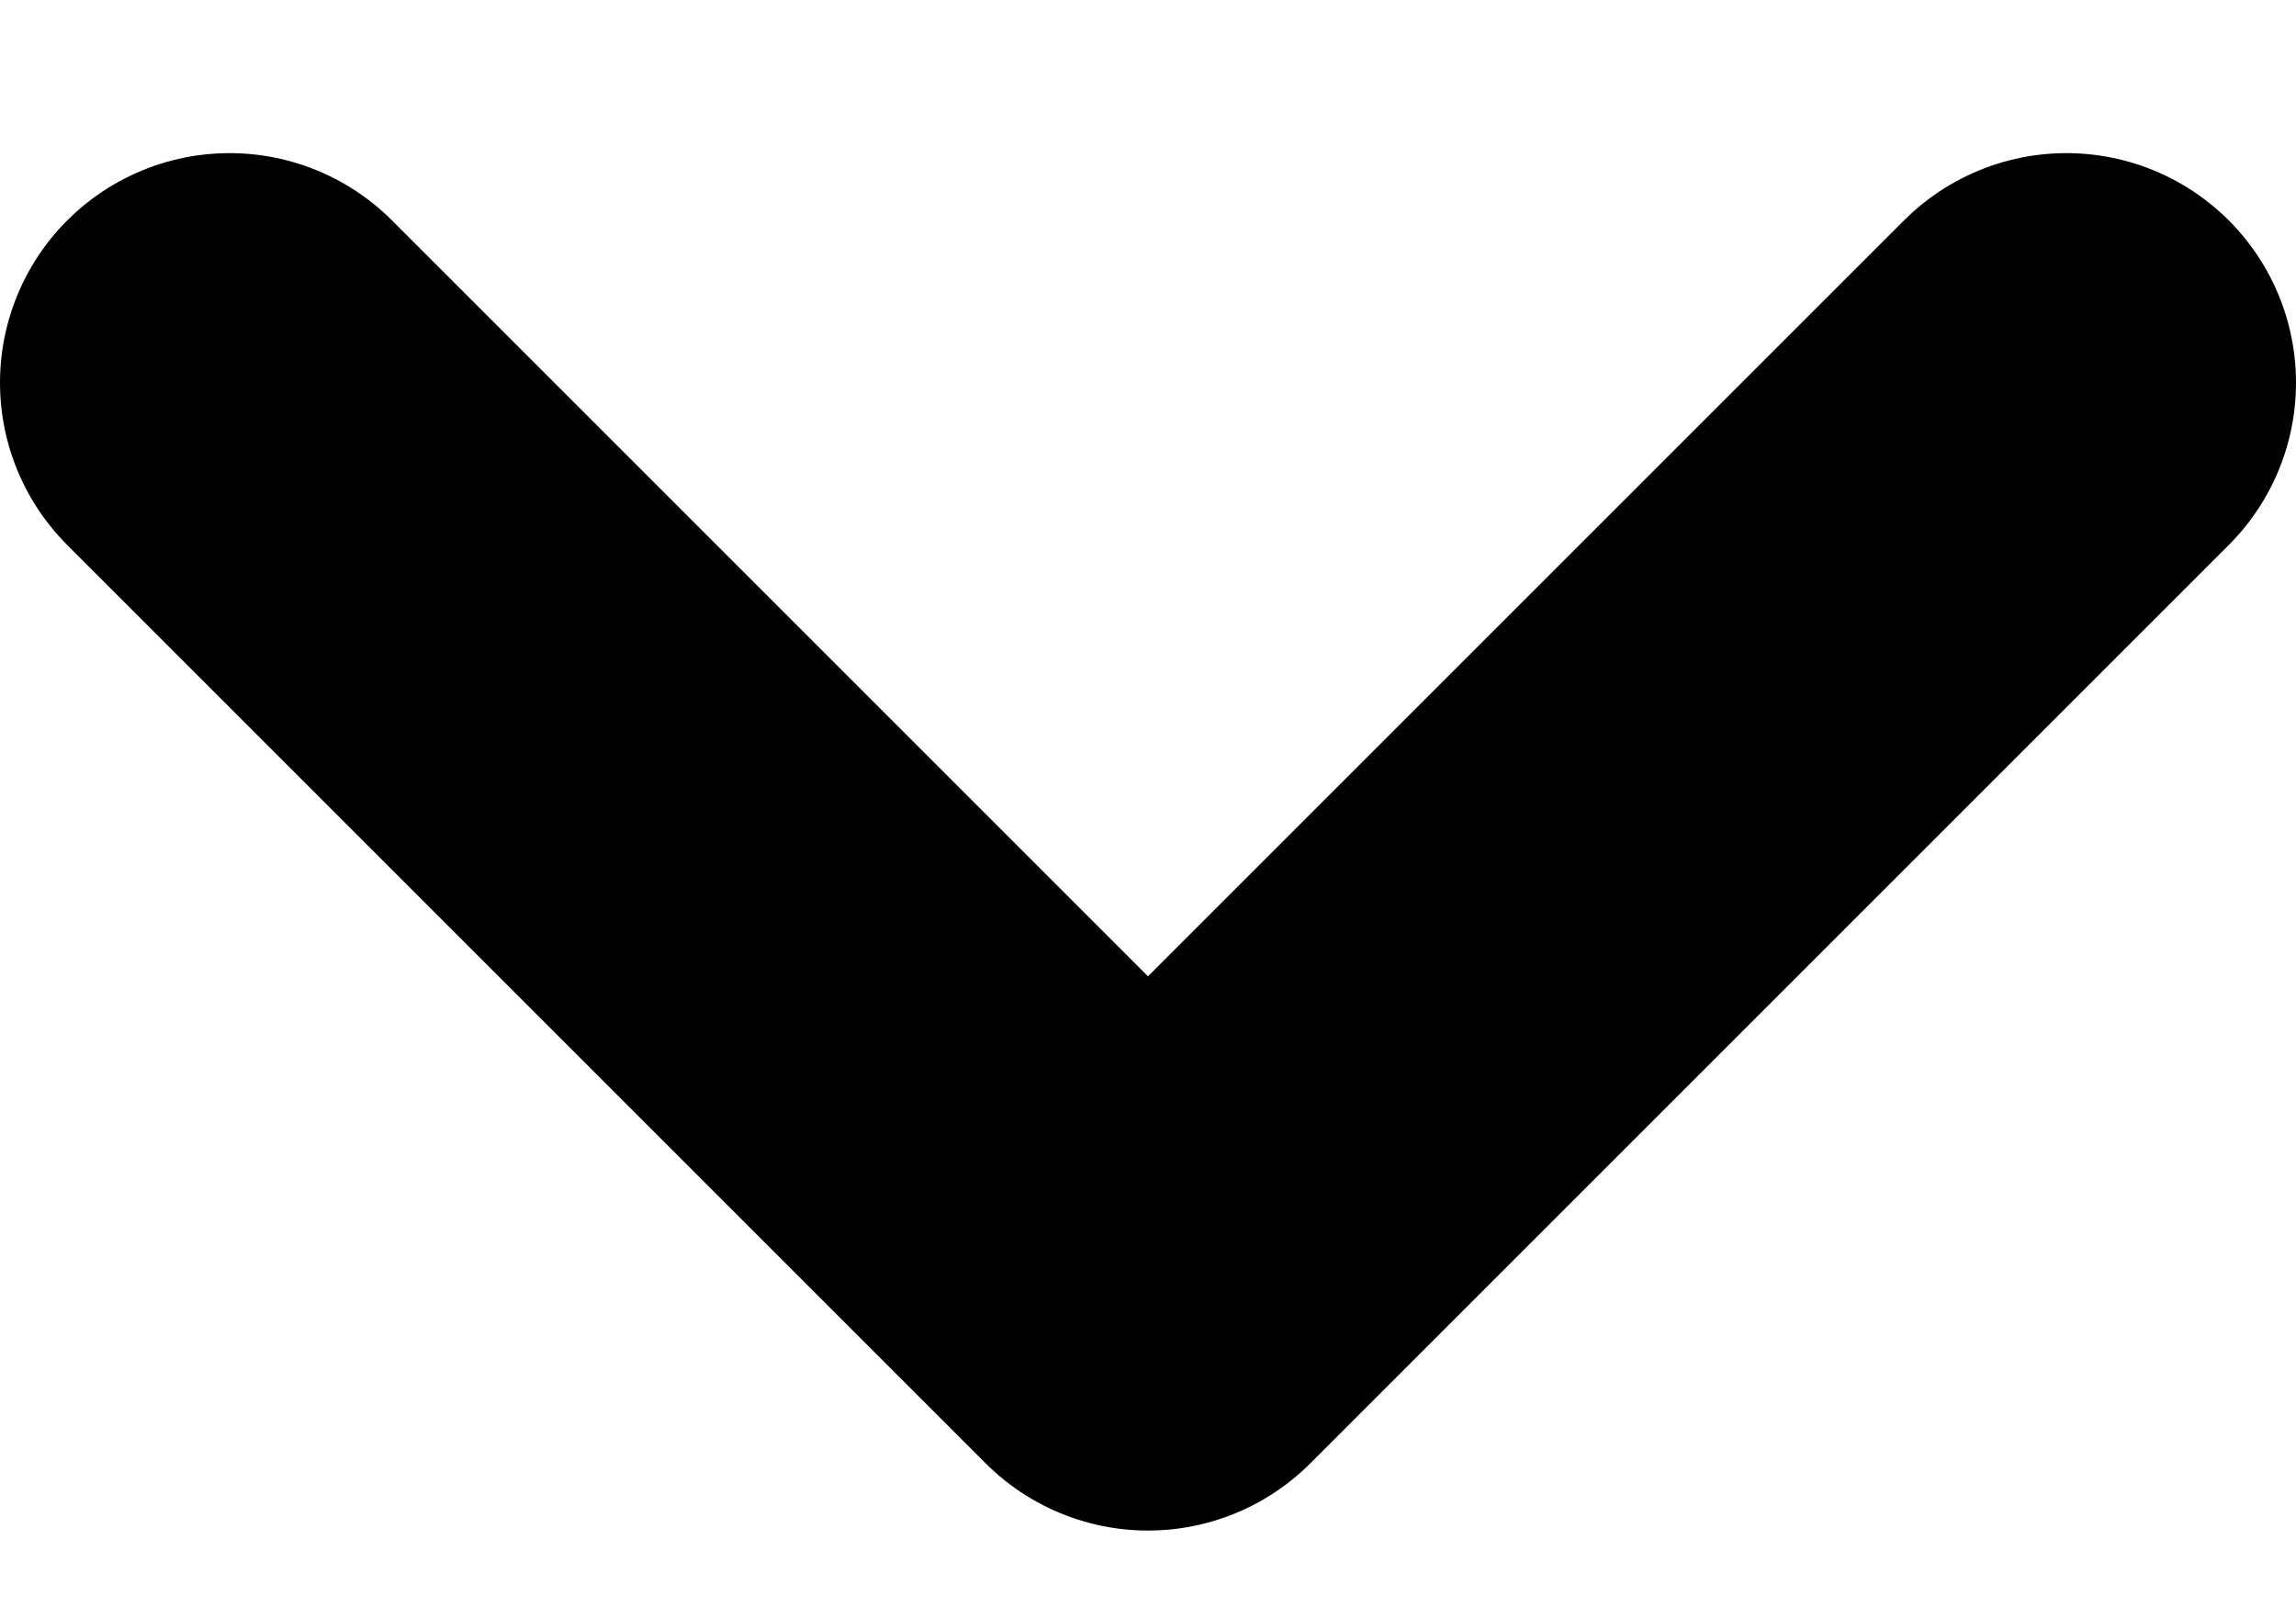 <svg width="10" height="7" viewBox="0 0 10 7" fill="none" xmlns="http://www.w3.org/2000/svg">
<path d="M9 1.667L5 5.667L1 1.667" stroke="#000" stroke-width="2" stroke-linecap="round" stroke-linejoin="round"/>
</svg>
